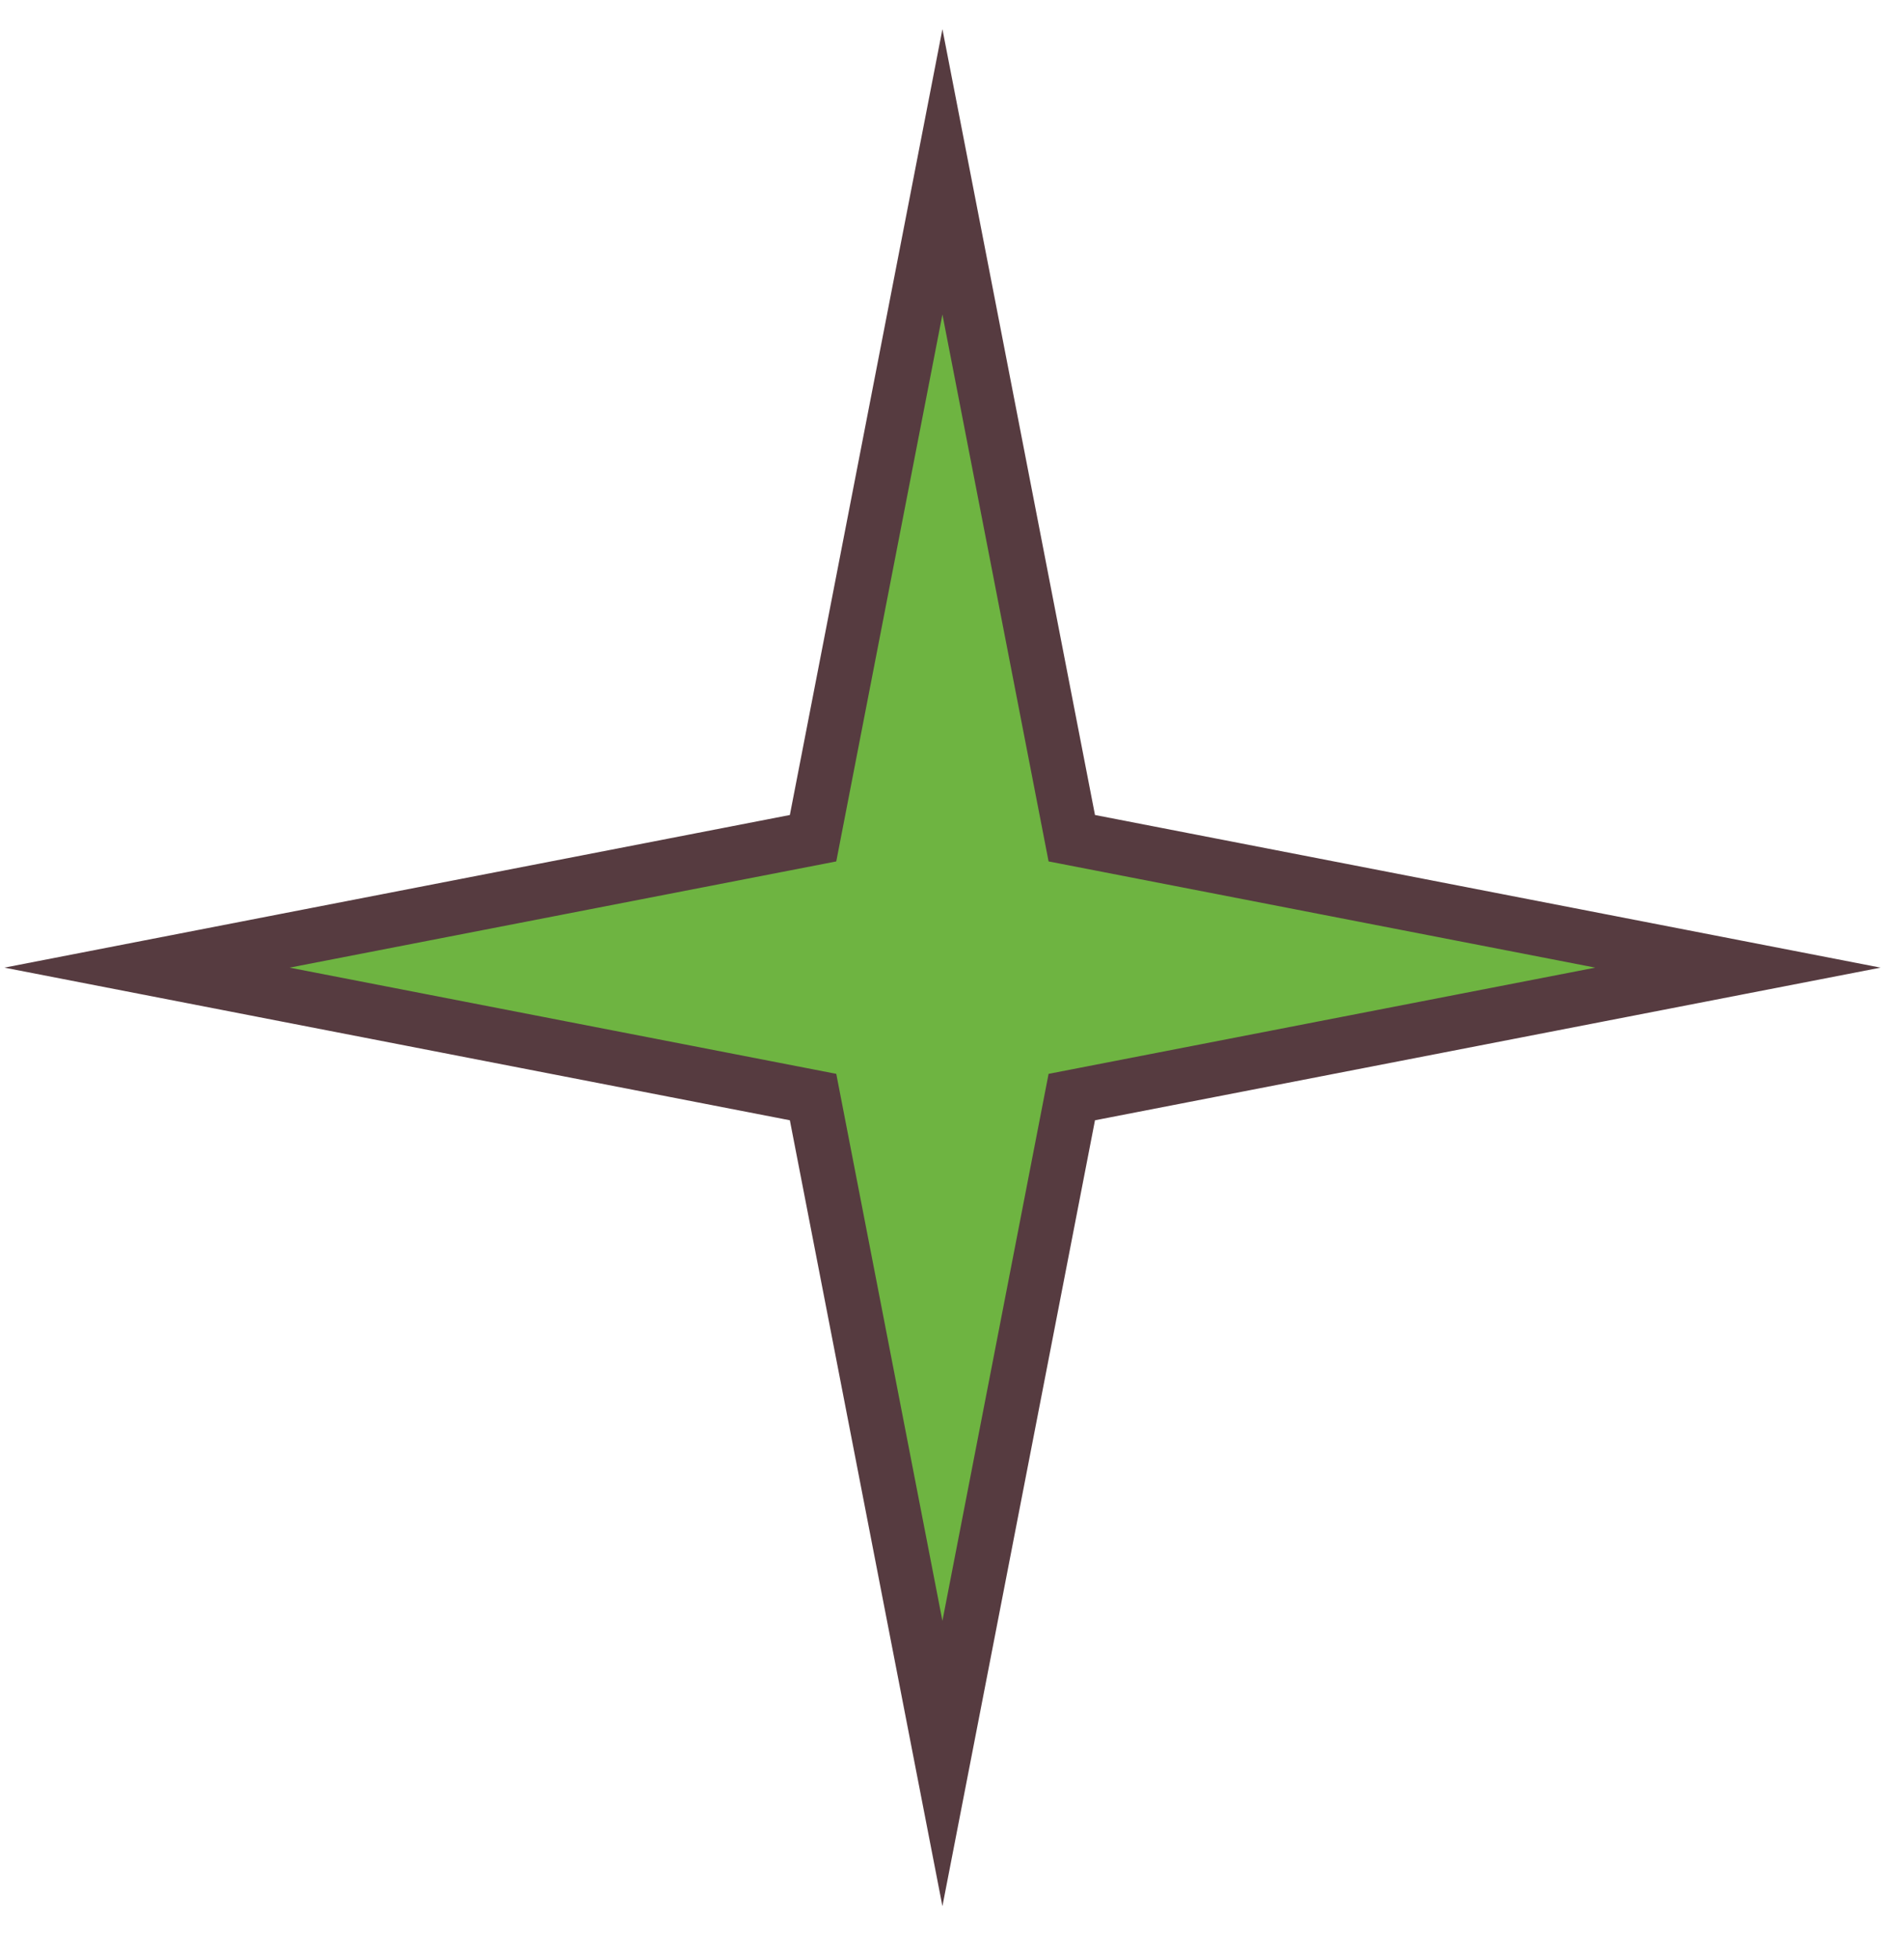 <?xml version="1.0" encoding="UTF-8"?> <svg xmlns="http://www.w3.org/2000/svg" width="35" height="36" viewBox="0 0 35 36" fill="none"><path d="M17.815 5.684L17.324 3.157L16.833 5.684L14.946 15.401L5.229 17.288L2.702 17.779L5.229 18.27L14.946 20.157L16.833 29.875L17.324 32.402L17.815 29.875L19.702 20.157L29.419 18.27L31.947 17.779L29.419 17.288L19.702 15.401L17.815 5.684Z" fill="#6EB441" stroke="#563B40" stroke-miterlimit="16"></path></svg> 